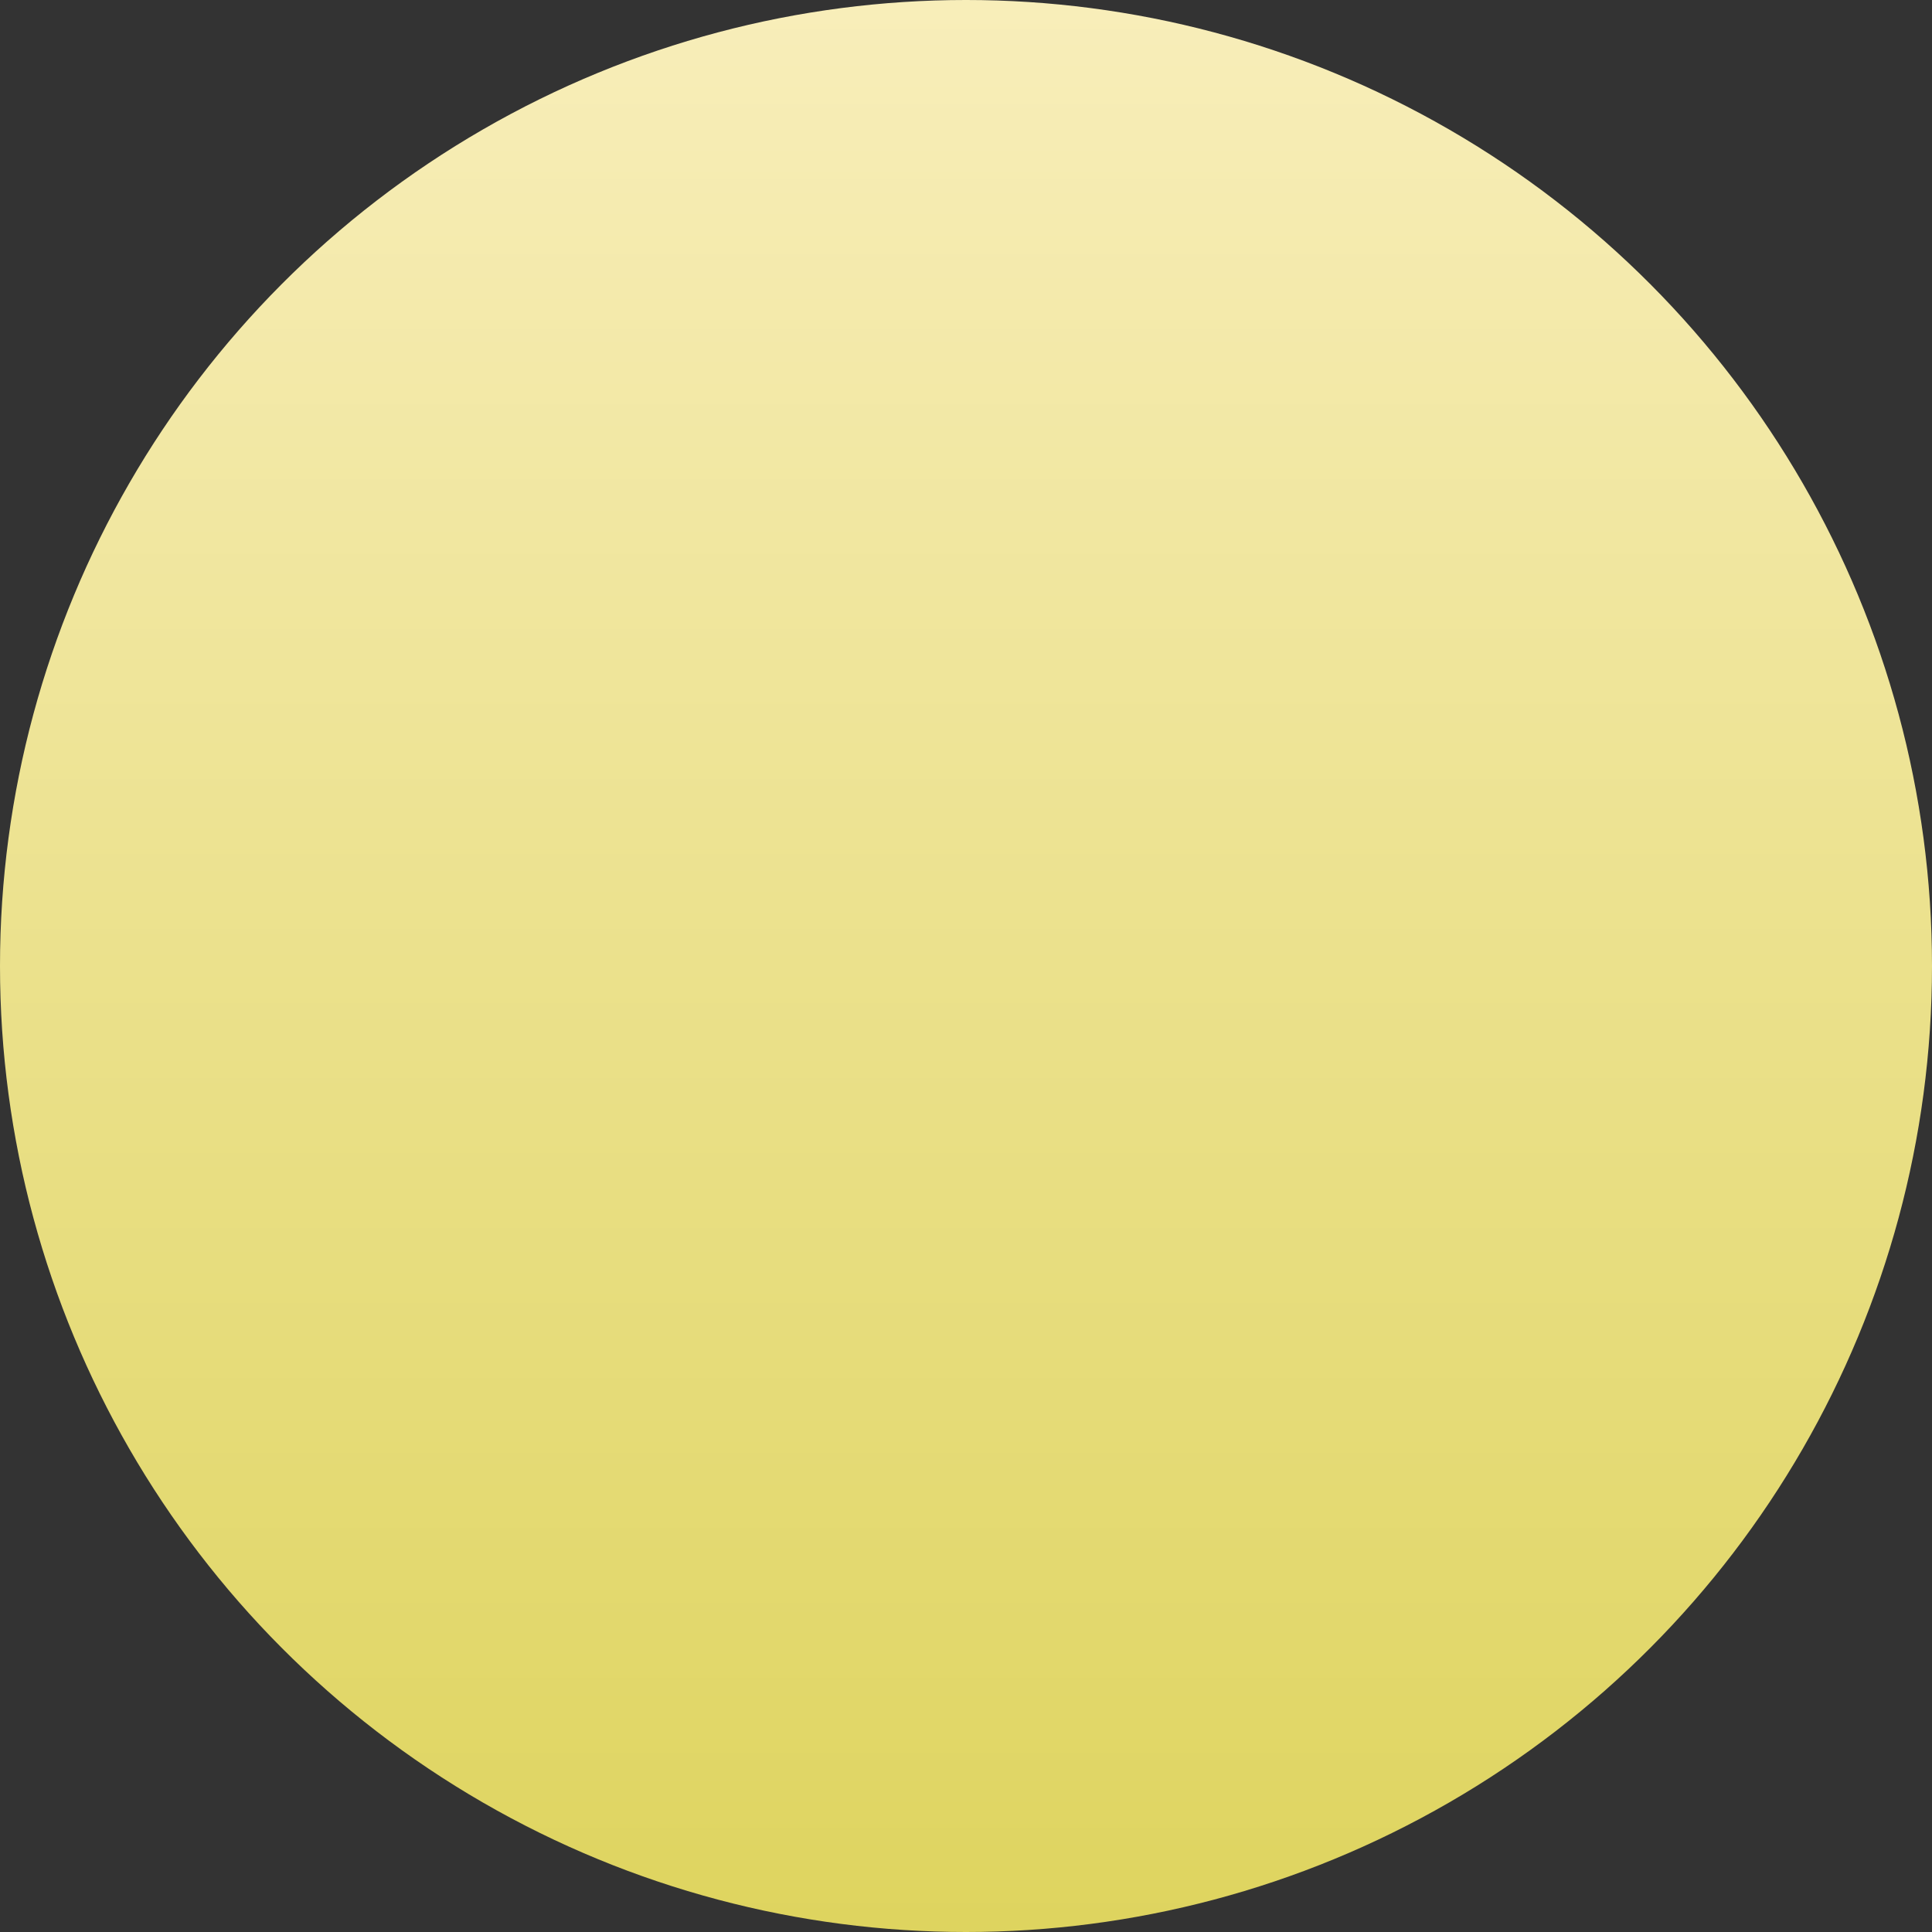 <?xml version="1.0" encoding="UTF-8"?>
<svg width="14px" height="14px" viewBox="0 0 14 14" version="1.1" xmlns="http://www.w3.org/2000/svg" xmlns:xlink="http://www.w3.org/1999/xlink">
    <rect x="0" y="0" width="14" height="14" fill="#333333" stroke="none"/>
    <!-- Generator: Sketch 63.1 (92452) - https://sketch.com -->
    <title>gelbgold</title>
    <desc>Created with Sketch.</desc>
    <defs>
        <linearGradient x1="50%" y1="-2.48949813e-15%" x2="50%" y2="100%" id="linearGradient-1">
            <stop stop-color="#F8EEBA" offset="0%"></stop>
            <stop stop-color="#DED45E" offset="100%"></stop>
        </linearGradient>
    </defs>
    <g id="Desktop" stroke="none" stroke-width="1" fill="none" fill-rule="evenodd">
        <g id="desktop---Filter" transform="translate(-972, -846)" fill="url(#linearGradient-1)">
            <g id="Group-3" transform="translate(-1, 538)">
                <g id="Group-49" transform="translate(931, 60)">
                    <g id="Group-54" transform="translate(41, 29)">
                        <circle id="gelbgold" cx="8" cy="226" r="7"></circle>
                    </g>
                </g>
            </g>
        </g>
    </g>
</svg>